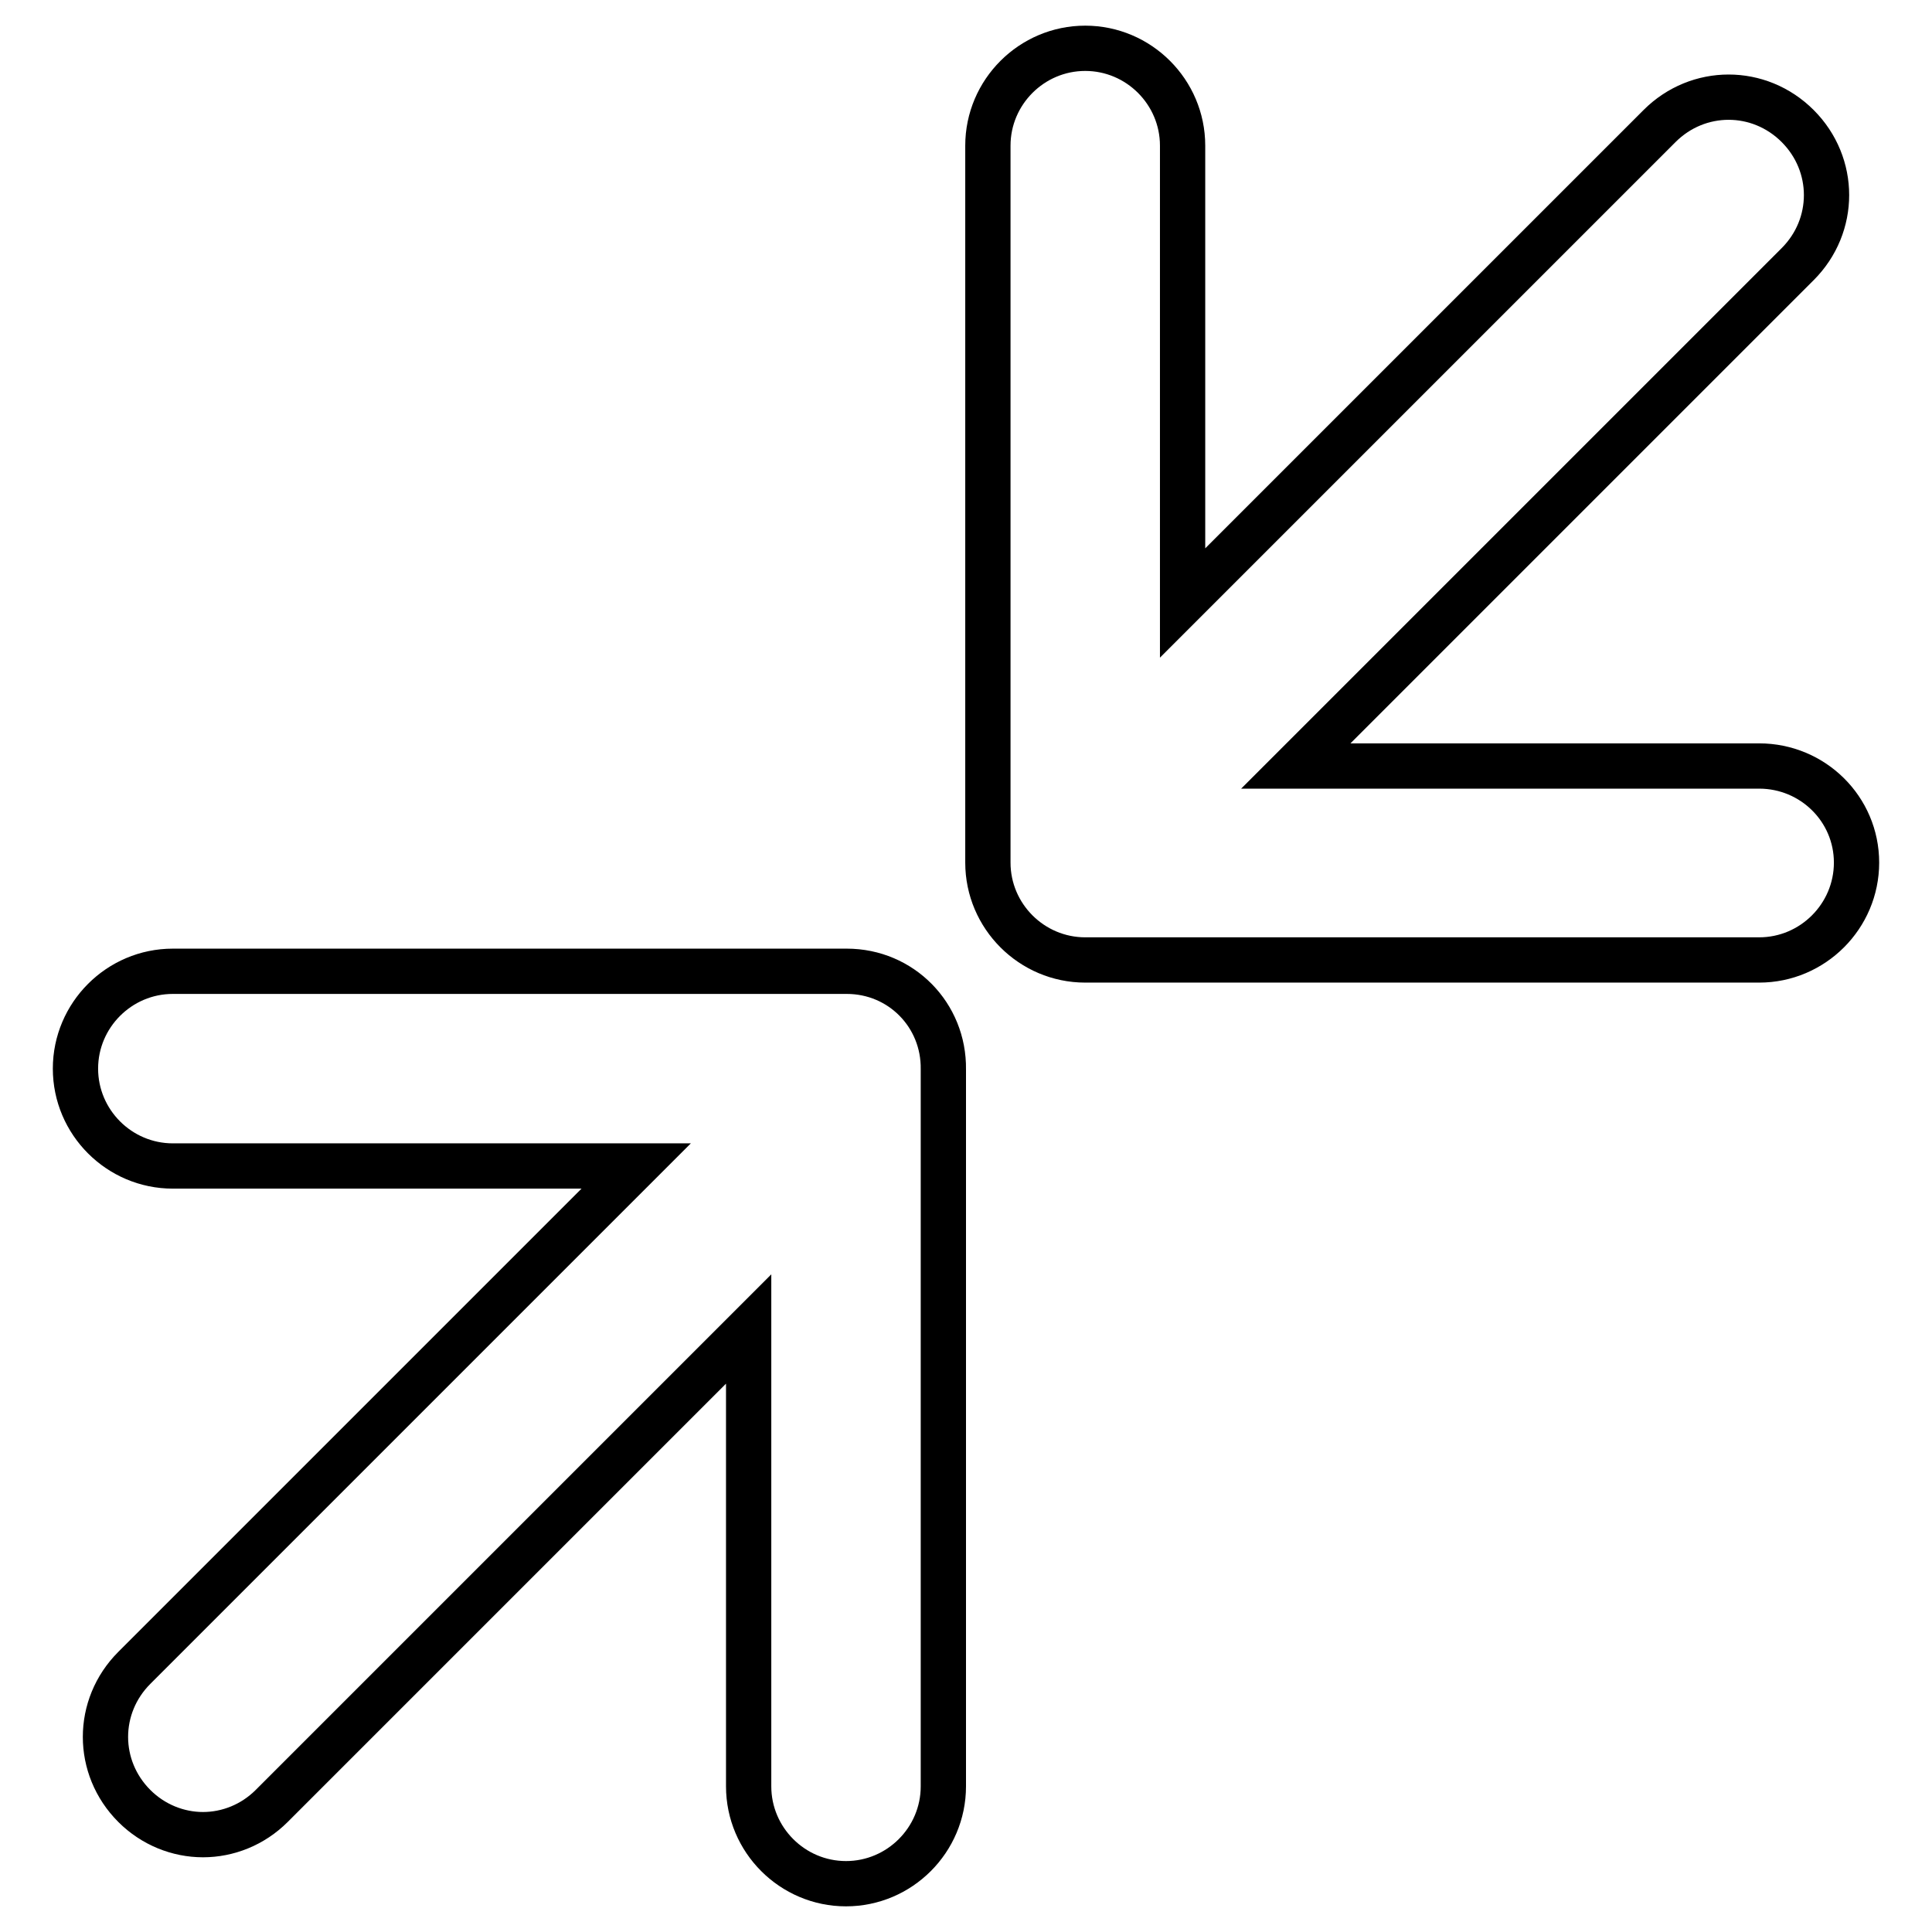 <?xml version="1.0" encoding="utf-8"?>
<!-- Svg Vector Icons : http://www.onlinewebfonts.com/icon -->
<!DOCTYPE svg PUBLIC "-//W3C//DTD SVG 1.1//EN" "http://www.w3.org/Graphics/SVG/1.1/DTD/svg11.dtd">
<svg version="1.1" xmlns="http://www.w3.org/2000/svg" xmlns:xlink="http://www.w3.org/1999/xlink" x="0px" y="0px" viewBox="0 0 256 256" enable-background="new 0 0 256 256" xml:space="preserve">
<g> <path stroke-width="6" fill-opacity="0" stroke="#000000"  d="M233.1,101.5h-61.4L238.2,35c5.1-5.1,5.1-13.2,0-18.3c-5.1-5.1-13.2-5.1-18.3,0l-63.2,63.2V19.3 c0-7.1-5.8-12.9-12.9-12.9s-12.9,5.8-12.9,12.9v95c0,7.1,5.8,12.9,12.9,12.9h89.3c7.1,0,12.9-5.8,12.9-12.9 C246,107.2,240.2,101.5,233.1,101.5z M112.2,128.7H22.9c-7.1,0-12.9,5.8-12.9,12.9s5.8,12.9,12.9,12.9h61.4L17.8,221 c-5.1,5.1-5.1,13.2,0,18.3c2.5,2.5,5.8,3.8,9.1,3.8c3.3,0,6.6-1.3,9.1-3.8l63.2-63.2v60.6c0,7.1,5.8,12.9,12.9,12.9 c7.1,0,12.9-5.8,12.9-12.9v-95C125.1,134.5,119.4,128.7,112.2,128.7z"/></g>
</svg>